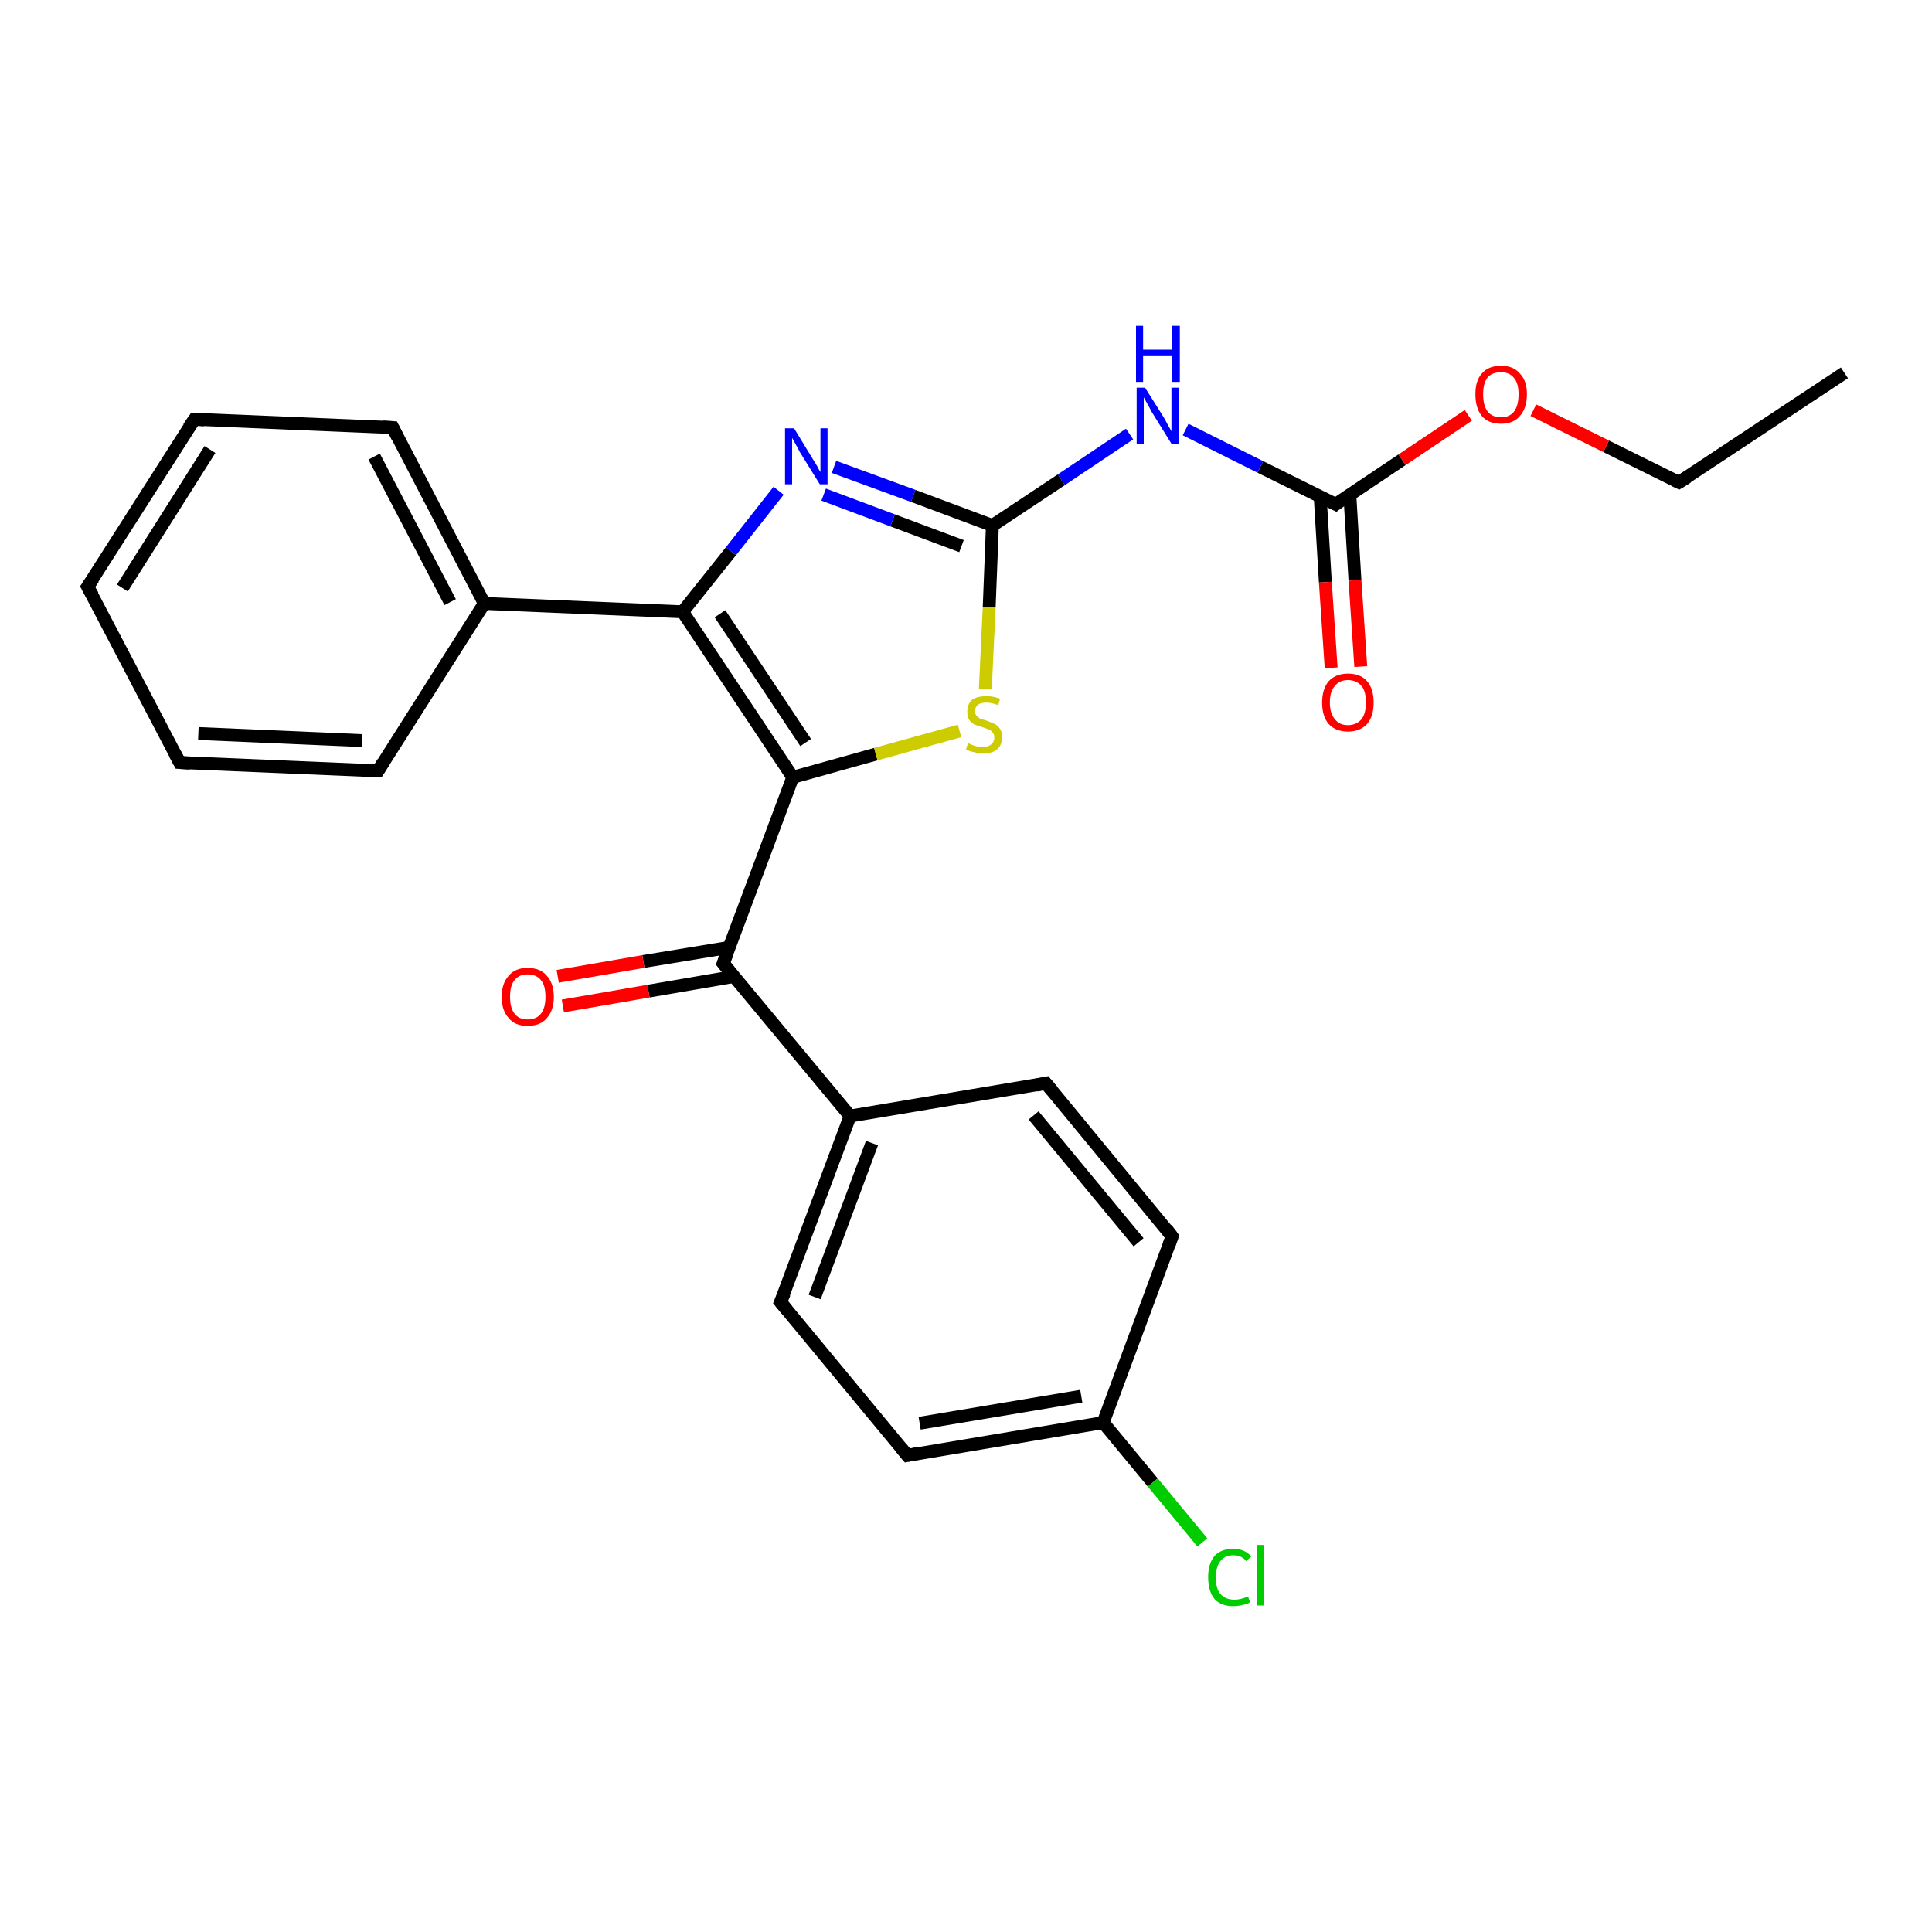 <?xml version='1.0' encoding='iso-8859-1'?>
<svg version='1.1' baseProfile='full'
              xmlns='http://www.w3.org/2000/svg'
                      xmlns:rdkit='http://www.rdkit.org/xml'
                      xmlns:xlink='http://www.w3.org/1999/xlink'
                  xml:space='preserve'
width='300px' height='300px' viewBox='0 0 300 300'>
<!-- END OF HEADER -->
<rect style='opacity:1.0;fill:#FFFFFF;stroke:none' width='300.0' height='300.0' x='0.0' y='0.0'> </rect>
<path class='bond-0 atom-0 atom-1' d='M 286.4,57.9 L 260.7,74.9' style='fill:none;fill-rule:evenodd;stroke:#000000;stroke-width:2.0px;stroke-linecap:butt;stroke-linejoin:miter;stroke-opacity:1' />
<path class='bond-1 atom-1 atom-2' d='M 260.7,74.9 L 249.4,69.3' style='fill:none;fill-rule:evenodd;stroke:#000000;stroke-width:2.0px;stroke-linecap:butt;stroke-linejoin:miter;stroke-opacity:1' />
<path class='bond-1 atom-1 atom-2' d='M 249.4,69.3 L 238.1,63.7' style='fill:none;fill-rule:evenodd;stroke:#FF0000;stroke-width:2.0px;stroke-linecap:butt;stroke-linejoin:miter;stroke-opacity:1' />
<path class='bond-2 atom-2 atom-3' d='M 228.0,64.5 L 217.7,71.4' style='fill:none;fill-rule:evenodd;stroke:#FF0000;stroke-width:2.0px;stroke-linecap:butt;stroke-linejoin:miter;stroke-opacity:1' />
<path class='bond-2 atom-2 atom-3' d='M 217.7,71.4 L 207.4,78.3' style='fill:none;fill-rule:evenodd;stroke:#000000;stroke-width:2.0px;stroke-linecap:butt;stroke-linejoin:miter;stroke-opacity:1' />
<path class='bond-3 atom-3 atom-4' d='M 205.0,77.1 L 205.8,90.4' style='fill:none;fill-rule:evenodd;stroke:#000000;stroke-width:2.0px;stroke-linecap:butt;stroke-linejoin:miter;stroke-opacity:1' />
<path class='bond-3 atom-3 atom-4' d='M 205.8,90.4 L 206.7,103.7' style='fill:none;fill-rule:evenodd;stroke:#FF0000;stroke-width:2.0px;stroke-linecap:butt;stroke-linejoin:miter;stroke-opacity:1' />
<path class='bond-3 atom-3 atom-4' d='M 209.6,76.8 L 210.4,90.1' style='fill:none;fill-rule:evenodd;stroke:#000000;stroke-width:2.0px;stroke-linecap:butt;stroke-linejoin:miter;stroke-opacity:1' />
<path class='bond-3 atom-3 atom-4' d='M 210.4,90.1 L 211.3,103.5' style='fill:none;fill-rule:evenodd;stroke:#FF0000;stroke-width:2.0px;stroke-linecap:butt;stroke-linejoin:miter;stroke-opacity:1' />
<path class='bond-4 atom-3 atom-5' d='M 207.4,78.3 L 195.7,72.5' style='fill:none;fill-rule:evenodd;stroke:#000000;stroke-width:2.0px;stroke-linecap:butt;stroke-linejoin:miter;stroke-opacity:1' />
<path class='bond-4 atom-3 atom-5' d='M 195.7,72.5 L 184.1,66.7' style='fill:none;fill-rule:evenodd;stroke:#0000FF;stroke-width:2.0px;stroke-linecap:butt;stroke-linejoin:miter;stroke-opacity:1' />
<path class='bond-5 atom-5 atom-6' d='M 175.4,67.4 L 164.8,74.5' style='fill:none;fill-rule:evenodd;stroke:#0000FF;stroke-width:2.0px;stroke-linecap:butt;stroke-linejoin:miter;stroke-opacity:1' />
<path class='bond-5 atom-5 atom-6' d='M 164.8,74.5 L 154.1,81.6' style='fill:none;fill-rule:evenodd;stroke:#000000;stroke-width:2.0px;stroke-linecap:butt;stroke-linejoin:miter;stroke-opacity:1' />
<path class='bond-6 atom-6 atom-7' d='M 154.1,81.6 L 141.8,77.0' style='fill:none;fill-rule:evenodd;stroke:#000000;stroke-width:2.0px;stroke-linecap:butt;stroke-linejoin:miter;stroke-opacity:1' />
<path class='bond-6 atom-6 atom-7' d='M 141.8,77.0 L 129.5,72.5' style='fill:none;fill-rule:evenodd;stroke:#0000FF;stroke-width:2.0px;stroke-linecap:butt;stroke-linejoin:miter;stroke-opacity:1' />
<path class='bond-6 atom-6 atom-7' d='M 149.3,84.8 L 138.6,80.8' style='fill:none;fill-rule:evenodd;stroke:#000000;stroke-width:2.0px;stroke-linecap:butt;stroke-linejoin:miter;stroke-opacity:1' />
<path class='bond-6 atom-6 atom-7' d='M 138.6,80.8 L 127.9,76.8' style='fill:none;fill-rule:evenodd;stroke:#0000FF;stroke-width:2.0px;stroke-linecap:butt;stroke-linejoin:miter;stroke-opacity:1' />
<path class='bond-7 atom-7 atom-8' d='M 120.9,76.2 L 113.5,85.6' style='fill:none;fill-rule:evenodd;stroke:#0000FF;stroke-width:2.0px;stroke-linecap:butt;stroke-linejoin:miter;stroke-opacity:1' />
<path class='bond-7 atom-7 atom-8' d='M 113.5,85.6 L 106.0,95.0' style='fill:none;fill-rule:evenodd;stroke:#000000;stroke-width:2.0px;stroke-linecap:butt;stroke-linejoin:miter;stroke-opacity:1' />
<path class='bond-8 atom-8 atom-9' d='M 106.0,95.0 L 123.1,120.7' style='fill:none;fill-rule:evenodd;stroke:#000000;stroke-width:2.0px;stroke-linecap:butt;stroke-linejoin:miter;stroke-opacity:1' />
<path class='bond-8 atom-8 atom-9' d='M 111.8,95.3 L 125.1,115.3' style='fill:none;fill-rule:evenodd;stroke:#000000;stroke-width:2.0px;stroke-linecap:butt;stroke-linejoin:miter;stroke-opacity:1' />
<path class='bond-9 atom-9 atom-10' d='M 123.1,120.7 L 136.0,117.1' style='fill:none;fill-rule:evenodd;stroke:#000000;stroke-width:2.0px;stroke-linecap:butt;stroke-linejoin:miter;stroke-opacity:1' />
<path class='bond-9 atom-9 atom-10' d='M 136.0,117.1 L 149.0,113.5' style='fill:none;fill-rule:evenodd;stroke:#CCCC00;stroke-width:2.0px;stroke-linecap:butt;stroke-linejoin:miter;stroke-opacity:1' />
<path class='bond-10 atom-9 atom-11' d='M 123.1,120.7 L 112.3,149.6' style='fill:none;fill-rule:evenodd;stroke:#000000;stroke-width:2.0px;stroke-linecap:butt;stroke-linejoin:miter;stroke-opacity:1' />
<path class='bond-11 atom-11 atom-12' d='M 113.3,147.1 L 99.9,149.3' style='fill:none;fill-rule:evenodd;stroke:#000000;stroke-width:2.0px;stroke-linecap:butt;stroke-linejoin:miter;stroke-opacity:1' />
<path class='bond-11 atom-11 atom-12' d='M 99.9,149.3 L 86.6,151.6' style='fill:none;fill-rule:evenodd;stroke:#FF0000;stroke-width:2.0px;stroke-linecap:butt;stroke-linejoin:miter;stroke-opacity:1' />
<path class='bond-11 atom-11 atom-12' d='M 114.1,151.6 L 100.7,153.9' style='fill:none;fill-rule:evenodd;stroke:#000000;stroke-width:2.0px;stroke-linecap:butt;stroke-linejoin:miter;stroke-opacity:1' />
<path class='bond-11 atom-11 atom-12' d='M 100.7,153.9 L 87.4,156.2' style='fill:none;fill-rule:evenodd;stroke:#FF0000;stroke-width:2.0px;stroke-linecap:butt;stroke-linejoin:miter;stroke-opacity:1' />
<path class='bond-12 atom-11 atom-13' d='M 112.3,149.6 L 132.0,173.3' style='fill:none;fill-rule:evenodd;stroke:#000000;stroke-width:2.0px;stroke-linecap:butt;stroke-linejoin:miter;stroke-opacity:1' />
<path class='bond-13 atom-13 atom-14' d='M 132.0,173.3 L 121.2,202.2' style='fill:none;fill-rule:evenodd;stroke:#000000;stroke-width:2.0px;stroke-linecap:butt;stroke-linejoin:miter;stroke-opacity:1' />
<path class='bond-13 atom-13 atom-14' d='M 135.4,177.5 L 126.5,201.4' style='fill:none;fill-rule:evenodd;stroke:#000000;stroke-width:2.0px;stroke-linecap:butt;stroke-linejoin:miter;stroke-opacity:1' />
<path class='bond-14 atom-14 atom-15' d='M 121.2,202.2 L 140.9,226.0' style='fill:none;fill-rule:evenodd;stroke:#000000;stroke-width:2.0px;stroke-linecap:butt;stroke-linejoin:miter;stroke-opacity:1' />
<path class='bond-15 atom-15 atom-16' d='M 140.9,226.0 L 171.3,220.9' style='fill:none;fill-rule:evenodd;stroke:#000000;stroke-width:2.0px;stroke-linecap:butt;stroke-linejoin:miter;stroke-opacity:1' />
<path class='bond-15 atom-15 atom-16' d='M 142.8,221.0 L 167.9,216.8' style='fill:none;fill-rule:evenodd;stroke:#000000;stroke-width:2.0px;stroke-linecap:butt;stroke-linejoin:miter;stroke-opacity:1' />
<path class='bond-16 atom-16 atom-17' d='M 171.3,220.9 L 179.0,230.2' style='fill:none;fill-rule:evenodd;stroke:#000000;stroke-width:2.0px;stroke-linecap:butt;stroke-linejoin:miter;stroke-opacity:1' />
<path class='bond-16 atom-16 atom-17' d='M 179.0,230.2 L 186.7,239.5' style='fill:none;fill-rule:evenodd;stroke:#00CC00;stroke-width:2.0px;stroke-linecap:butt;stroke-linejoin:miter;stroke-opacity:1' />
<path class='bond-17 atom-16 atom-18' d='M 171.3,220.9 L 182.0,192.0' style='fill:none;fill-rule:evenodd;stroke:#000000;stroke-width:2.0px;stroke-linecap:butt;stroke-linejoin:miter;stroke-opacity:1' />
<path class='bond-18 atom-18 atom-19' d='M 182.0,192.0 L 162.4,168.2' style='fill:none;fill-rule:evenodd;stroke:#000000;stroke-width:2.0px;stroke-linecap:butt;stroke-linejoin:miter;stroke-opacity:1' />
<path class='bond-18 atom-18 atom-19' d='M 176.8,192.9 L 160.5,173.2' style='fill:none;fill-rule:evenodd;stroke:#000000;stroke-width:2.0px;stroke-linecap:butt;stroke-linejoin:miter;stroke-opacity:1' />
<path class='bond-19 atom-8 atom-20' d='M 106.0,95.0 L 75.2,93.7' style='fill:none;fill-rule:evenodd;stroke:#000000;stroke-width:2.0px;stroke-linecap:butt;stroke-linejoin:miter;stroke-opacity:1' />
<path class='bond-20 atom-20 atom-21' d='M 75.2,93.7 L 61.0,66.4' style='fill:none;fill-rule:evenodd;stroke:#000000;stroke-width:2.0px;stroke-linecap:butt;stroke-linejoin:miter;stroke-opacity:1' />
<path class='bond-20 atom-20 atom-21' d='M 69.9,93.5 L 58.1,70.9' style='fill:none;fill-rule:evenodd;stroke:#000000;stroke-width:2.0px;stroke-linecap:butt;stroke-linejoin:miter;stroke-opacity:1' />
<path class='bond-21 atom-21 atom-22' d='M 61.0,66.4 L 30.2,65.1' style='fill:none;fill-rule:evenodd;stroke:#000000;stroke-width:2.0px;stroke-linecap:butt;stroke-linejoin:miter;stroke-opacity:1' />
<path class='bond-22 atom-22 atom-23' d='M 30.2,65.1 L 13.6,91.1' style='fill:none;fill-rule:evenodd;stroke:#000000;stroke-width:2.0px;stroke-linecap:butt;stroke-linejoin:miter;stroke-opacity:1' />
<path class='bond-22 atom-22 atom-23' d='M 32.6,69.8 L 19.0,91.3' style='fill:none;fill-rule:evenodd;stroke:#000000;stroke-width:2.0px;stroke-linecap:butt;stroke-linejoin:miter;stroke-opacity:1' />
<path class='bond-23 atom-23 atom-24' d='M 13.6,91.1 L 27.9,118.4' style='fill:none;fill-rule:evenodd;stroke:#000000;stroke-width:2.0px;stroke-linecap:butt;stroke-linejoin:miter;stroke-opacity:1' />
<path class='bond-24 atom-24 atom-25' d='M 27.9,118.4 L 58.7,119.7' style='fill:none;fill-rule:evenodd;stroke:#000000;stroke-width:2.0px;stroke-linecap:butt;stroke-linejoin:miter;stroke-opacity:1' />
<path class='bond-24 atom-24 atom-25' d='M 30.8,113.9 L 56.2,115.0' style='fill:none;fill-rule:evenodd;stroke:#000000;stroke-width:2.0px;stroke-linecap:butt;stroke-linejoin:miter;stroke-opacity:1' />
<path class='bond-25 atom-10 atom-6' d='M 153.0,107.0 L 153.6,94.3' style='fill:none;fill-rule:evenodd;stroke:#CCCC00;stroke-width:2.0px;stroke-linecap:butt;stroke-linejoin:miter;stroke-opacity:1' />
<path class='bond-25 atom-10 atom-6' d='M 153.6,94.3 L 154.1,81.6' style='fill:none;fill-rule:evenodd;stroke:#000000;stroke-width:2.0px;stroke-linecap:butt;stroke-linejoin:miter;stroke-opacity:1' />
<path class='bond-26 atom-19 atom-13' d='M 162.4,168.2 L 132.0,173.3' style='fill:none;fill-rule:evenodd;stroke:#000000;stroke-width:2.0px;stroke-linecap:butt;stroke-linejoin:miter;stroke-opacity:1' />
<path class='bond-27 atom-25 atom-20' d='M 58.7,119.7 L 75.2,93.7' style='fill:none;fill-rule:evenodd;stroke:#000000;stroke-width:2.0px;stroke-linecap:butt;stroke-linejoin:miter;stroke-opacity:1' />
<path d='M 262.0,74.1 L 260.7,74.9 L 260.1,74.6' style='fill:none;stroke:#000000;stroke-width:2.0px;stroke-linecap:butt;stroke-linejoin:miter;stroke-opacity:1;' />
<path d='M 207.9,77.9 L 207.4,78.3 L 206.8,78.0' style='fill:none;stroke:#000000;stroke-width:2.0px;stroke-linecap:butt;stroke-linejoin:miter;stroke-opacity:1;' />
<path d='M 112.9,148.1 L 112.3,149.6 L 113.3,150.8' style='fill:none;stroke:#000000;stroke-width:2.0px;stroke-linecap:butt;stroke-linejoin:miter;stroke-opacity:1;' />
<path d='M 121.8,200.8 L 121.2,202.2 L 122.2,203.4' style='fill:none;stroke:#000000;stroke-width:2.0px;stroke-linecap:butt;stroke-linejoin:miter;stroke-opacity:1;' />
<path d='M 139.9,224.8 L 140.9,226.0 L 142.4,225.7' style='fill:none;stroke:#000000;stroke-width:2.0px;stroke-linecap:butt;stroke-linejoin:miter;stroke-opacity:1;' />
<path d='M 181.5,193.4 L 182.0,192.0 L 181.1,190.8' style='fill:none;stroke:#000000;stroke-width:2.0px;stroke-linecap:butt;stroke-linejoin:miter;stroke-opacity:1;' />
<path d='M 163.4,169.4 L 162.4,168.2 L 160.9,168.5' style='fill:none;stroke:#000000;stroke-width:2.0px;stroke-linecap:butt;stroke-linejoin:miter;stroke-opacity:1;' />
<path d='M 61.7,67.8 L 61.0,66.4 L 59.4,66.3' style='fill:none;stroke:#000000;stroke-width:2.0px;stroke-linecap:butt;stroke-linejoin:miter;stroke-opacity:1;' />
<path d='M 31.7,65.2 L 30.2,65.1 L 29.3,66.4' style='fill:none;stroke:#000000;stroke-width:2.0px;stroke-linecap:butt;stroke-linejoin:miter;stroke-opacity:1;' />
<path d='M 14.5,89.8 L 13.6,91.1 L 14.4,92.5' style='fill:none;stroke:#000000;stroke-width:2.0px;stroke-linecap:butt;stroke-linejoin:miter;stroke-opacity:1;' />
<path d='M 27.2,117.1 L 27.9,118.4 L 29.5,118.5' style='fill:none;stroke:#000000;stroke-width:2.0px;stroke-linecap:butt;stroke-linejoin:miter;stroke-opacity:1;' />
<path d='M 57.2,119.7 L 58.7,119.7 L 59.5,118.4' style='fill:none;stroke:#000000;stroke-width:2.0px;stroke-linecap:butt;stroke-linejoin:miter;stroke-opacity:1;' />
<path class='atom-2' d='M 229.1 61.2
Q 229.1 59.1, 230.1 58.0
Q 231.1 56.8, 233.1 56.8
Q 235.0 56.8, 236.0 58.0
Q 237.1 59.1, 237.1 61.2
Q 237.1 63.4, 236.0 64.6
Q 235.0 65.8, 233.1 65.8
Q 231.1 65.8, 230.1 64.6
Q 229.1 63.4, 229.1 61.2
M 233.1 64.8
Q 234.4 64.8, 235.1 63.9
Q 235.8 63.0, 235.8 61.2
Q 235.8 59.5, 235.1 58.7
Q 234.4 57.8, 233.1 57.8
Q 231.7 57.8, 231.0 58.6
Q 230.3 59.5, 230.3 61.2
Q 230.3 63.0, 231.0 63.9
Q 231.7 64.8, 233.1 64.8
' fill='#FF0000'/>
<path class='atom-4' d='M 205.3 109.1
Q 205.3 107.0, 206.3 105.8
Q 207.4 104.6, 209.3 104.6
Q 211.3 104.6, 212.3 105.8
Q 213.3 107.0, 213.3 109.1
Q 213.3 111.2, 212.3 112.4
Q 211.2 113.6, 209.3 113.6
Q 207.4 113.6, 206.3 112.4
Q 205.3 111.2, 205.3 109.1
M 209.3 112.6
Q 210.6 112.6, 211.4 111.7
Q 212.1 110.8, 212.1 109.1
Q 212.1 107.3, 211.4 106.5
Q 210.6 105.6, 209.3 105.6
Q 208.0 105.6, 207.3 106.5
Q 206.5 107.3, 206.5 109.1
Q 206.5 110.8, 207.3 111.7
Q 208.0 112.6, 209.3 112.6
' fill='#FF0000'/>
<path class='atom-5' d='M 177.8 60.2
L 180.7 64.8
Q 181.0 65.3, 181.4 66.1
Q 181.9 66.9, 181.9 67.0
L 181.9 60.2
L 183.1 60.2
L 183.1 68.9
L 181.9 68.9
L 178.8 63.9
Q 178.5 63.3, 178.1 62.6
Q 177.7 61.9, 177.6 61.7
L 177.6 68.9
L 176.5 68.9
L 176.5 60.2
L 177.8 60.2
' fill='#0000FF'/>
<path class='atom-5' d='M 176.4 50.6
L 177.5 50.6
L 177.5 54.3
L 182.0 54.3
L 182.0 50.6
L 183.2 50.6
L 183.2 59.3
L 182.0 59.3
L 182.0 55.3
L 177.5 55.3
L 177.5 59.3
L 176.4 59.3
L 176.4 50.6
' fill='#0000FF'/>
<path class='atom-7' d='M 123.3 66.5
L 126.1 71.1
Q 126.4 71.6, 126.9 72.4
Q 127.3 73.2, 127.4 73.3
L 127.4 66.5
L 128.5 66.5
L 128.5 75.2
L 127.3 75.2
L 124.2 70.2
Q 123.9 69.6, 123.5 68.9
Q 123.1 68.2, 123.0 68.0
L 123.0 75.2
L 121.9 75.2
L 121.9 66.5
L 123.3 66.5
' fill='#0000FF'/>
<path class='atom-10' d='M 150.3 115.4
Q 150.4 115.4, 150.8 115.6
Q 151.2 115.8, 151.7 115.9
Q 152.1 116.0, 152.6 116.0
Q 153.4 116.0, 153.9 115.6
Q 154.4 115.2, 154.4 114.5
Q 154.4 114.0, 154.1 113.7
Q 153.9 113.4, 153.5 113.3
Q 153.2 113.1, 152.5 112.9
Q 151.8 112.7, 151.3 112.5
Q 150.8 112.2, 150.5 111.8
Q 150.2 111.3, 150.2 110.5
Q 150.2 109.4, 150.9 108.7
Q 151.7 108.1, 153.2 108.1
Q 154.2 108.1, 155.3 108.5
L 155.0 109.5
Q 154.0 109.1, 153.2 109.1
Q 152.3 109.1, 151.9 109.4
Q 151.4 109.8, 151.4 110.4
Q 151.4 110.8, 151.6 111.1
Q 151.9 111.4, 152.2 111.6
Q 152.6 111.7, 153.2 111.9
Q 154.0 112.2, 154.4 112.4
Q 154.9 112.6, 155.3 113.2
Q 155.6 113.6, 155.6 114.5
Q 155.6 115.7, 154.8 116.4
Q 154.0 117.0, 152.6 117.0
Q 151.9 117.0, 151.3 116.8
Q 150.7 116.7, 150.0 116.4
L 150.3 115.4
' fill='#CCCC00'/>
<path class='atom-12' d='M 77.9 154.8
Q 77.9 152.7, 79.0 151.5
Q 80.0 150.3, 81.9 150.3
Q 83.9 150.3, 84.9 151.5
Q 86.0 152.7, 86.0 154.8
Q 86.0 156.9, 84.9 158.1
Q 83.9 159.3, 81.9 159.3
Q 80.0 159.3, 79.0 158.1
Q 77.9 156.9, 77.9 154.8
M 81.9 158.3
Q 83.3 158.3, 84.0 157.4
Q 84.7 156.5, 84.7 154.8
Q 84.7 153.0, 84.0 152.2
Q 83.3 151.3, 81.9 151.3
Q 80.6 151.3, 79.9 152.2
Q 79.2 153.0, 79.2 154.8
Q 79.2 156.5, 79.9 157.4
Q 80.6 158.3, 81.9 158.3
' fill='#FF0000'/>
<path class='atom-17' d='M 187.6 244.9
Q 187.6 242.8, 188.6 241.6
Q 189.6 240.5, 191.5 240.5
Q 193.3 240.5, 194.3 241.7
L 193.5 242.4
Q 192.8 241.5, 191.5 241.5
Q 190.2 241.5, 189.5 242.4
Q 188.8 243.3, 188.8 244.9
Q 188.8 246.7, 189.5 247.5
Q 190.3 248.4, 191.7 248.4
Q 192.6 248.4, 193.8 247.9
L 194.1 248.8
Q 193.7 249.1, 193.0 249.2
Q 192.3 249.4, 191.5 249.4
Q 189.6 249.4, 188.6 248.3
Q 187.6 247.1, 187.6 244.9
' fill='#00CC00'/>
<path class='atom-17' d='M 195.2 239.9
L 196.3 239.9
L 196.3 249.3
L 195.2 249.3
L 195.2 239.9
' fill='#00CC00'/>
</svg>
